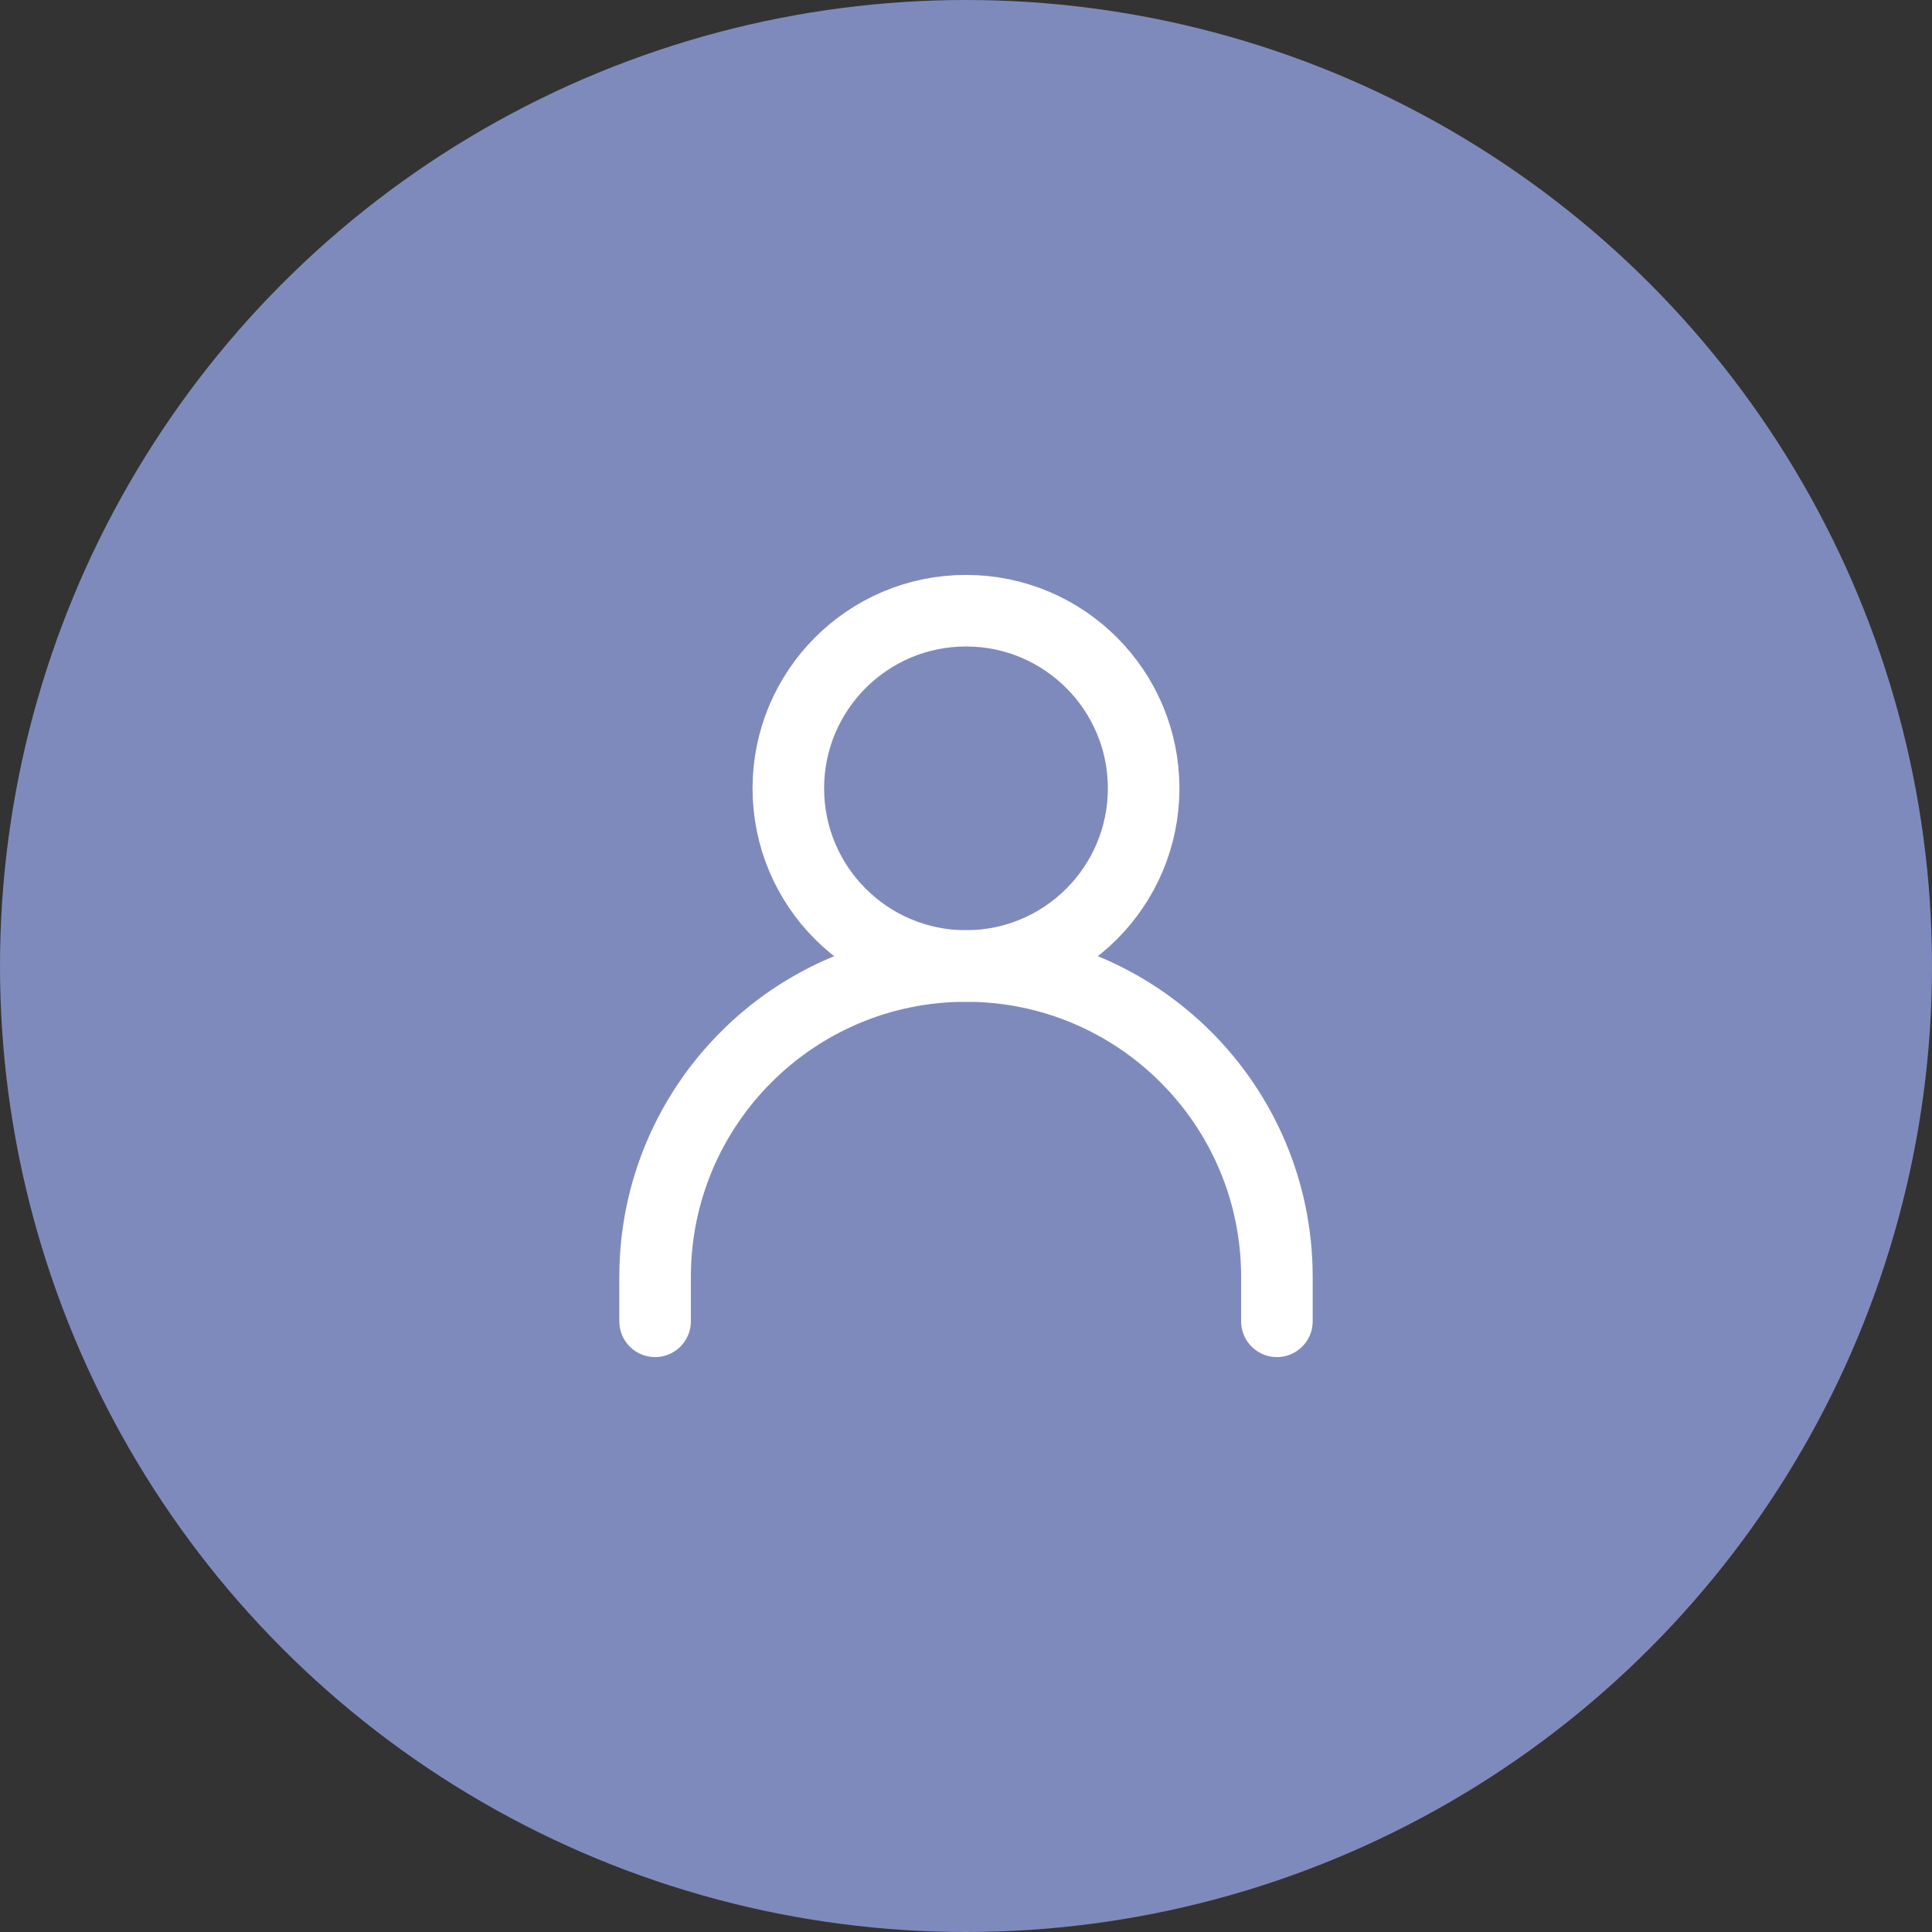 <svg width="54" height="54" viewBox="0 0 54 54" fill="none" xmlns="http://www.w3.org/2000/svg">
<rect x="0" y="0" width="54" height="54" fill="#333333" stroke="none"/>
<circle cx="27" cy="27" r="27" fill="#7F8ABC"/>
<path d="M18.31 36.931V35.69C18.31 30.89 22.201 27 27 27C31.799 27 35.69 30.89 35.69 35.69V36.931" stroke="white" stroke-width="2" stroke-linecap="round" stroke-linejoin="round"/>
<path d="M27 27C29.742 27 31.965 24.777 31.965 22.035C31.965 19.293 29.742 17.069 27 17.069C24.257 17.069 22.034 19.293 22.034 22.035C22.034 24.777 24.257 27 27 27Z" stroke="white" stroke-width="2" stroke-linecap="round" stroke-linejoin="round"/>
</svg>
